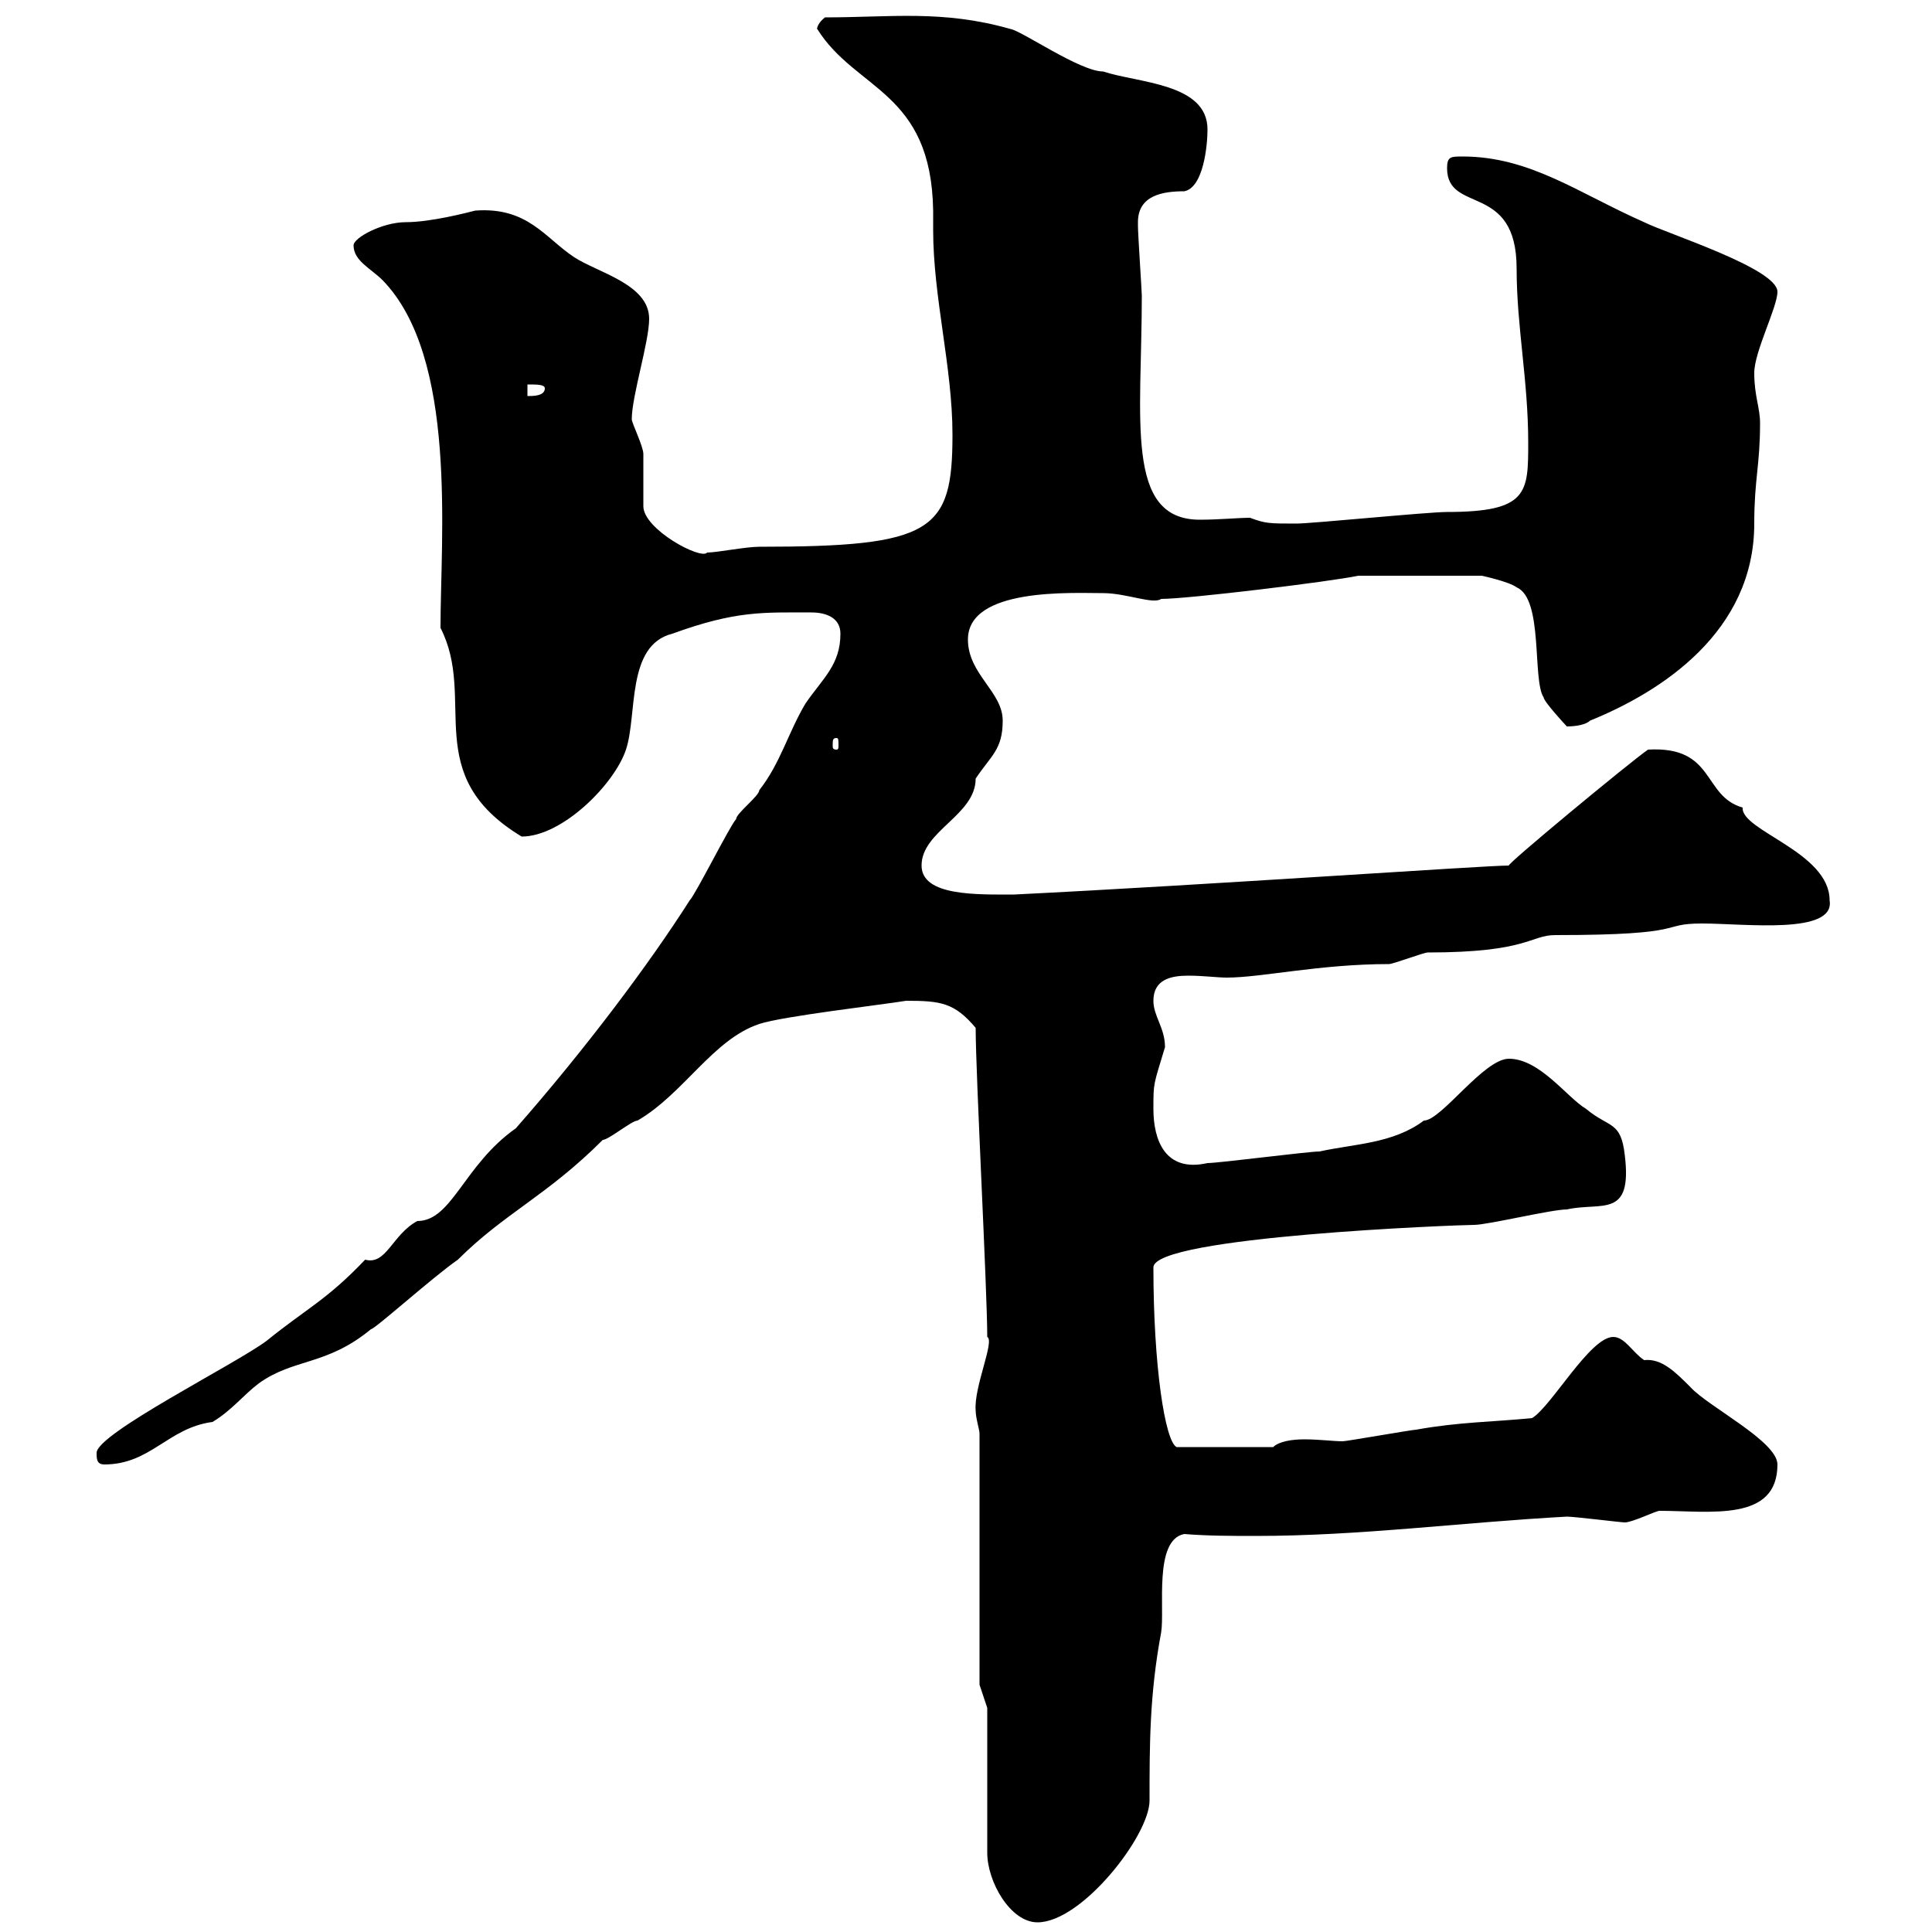 <svg xmlns="http://www.w3.org/2000/svg" xmlns:xlink="http://www.w3.org/1999/xlink" width="300" height="300"><path d="M153.30 265.20L153.30 287.70C153.30 292.20 156.90 298.50 161.10 298.50C168 298.50 178.50 285 178.50 279.60C178.50 270.90 178.50 263.10 180.30 253.50C180.90 249.90 179.10 239.10 183.90 238.20C187.50 238.50 191.40 238.50 195 238.50C211.20 238.50 226.80 236.40 243.30 235.50C244.50 235.50 251.70 236.40 252.30 236.40C253.50 236.40 257.10 234.60 257.70 234.60C265.50 234.60 276 236.40 276 227.40C276 223.80 265.20 218.40 262.50 215.40C260.10 213 258 210.90 255.30 211.20C253.50 210 252.30 207.60 250.50 207.60C246.90 207.60 240.90 218.40 237.90 220.20C231.90 220.80 226.50 220.80 219.90 222C219.30 222 209.10 223.80 208.50 223.80C207 223.80 204.90 223.50 202.50 223.50C200.70 223.50 198.60 223.80 197.70 224.70L182.70 224.70C180.90 223.80 179.10 212.10 179.10 196.80C179.10 192 226.50 190.20 228.90 190.20C231 190.20 240.90 187.80 243.30 187.80C248.70 186.60 253.50 189.30 252.30 179.40C251.70 174 249.90 175.20 246.30 172.20C243.30 170.40 239.10 164.40 234.30 164.40C230.40 164.40 223.80 174 221.10 174C216.30 177.60 210.30 177.60 204.90 178.80C203.10 178.80 189.30 180.60 187.50 180.60C180.90 182.10 179.10 177 179.10 172.20C179.10 168 179.10 168.60 180.90 162.60C180.90 159.60 179.10 157.80 179.10 155.40C179.10 152.10 181.80 151.50 184.50 151.50C186.90 151.50 189 151.80 190.50 151.80C195.90 151.80 204.90 149.70 215.70 149.70C216.30 149.70 221.10 147.90 221.70 147.90C237.30 147.90 237.60 145.20 241.50 145.20C262.80 145.20 257.40 143.40 264.30 143.40C270.90 143.40 285 145.20 284.10 139.80C284.10 132.30 270.30 129 270.60 125.40C264.30 123.60 266.40 115.80 255.90 116.40C252.90 118.50 233.70 134.40 234.30 134.40C230.40 134.40 187.80 137.40 157.50 138.90C151.80 138.90 143.10 139.20 143.10 134.40C143.10 129 151.50 126.60 151.50 120.90C153.90 117.30 155.70 116.40 155.70 111.90C155.70 107.40 150.30 104.70 150.30 99.30C150.30 91.20 166.50 92.10 171.30 92.10C174.90 92.10 179.10 93.90 180.30 93C184.50 93 206.70 90.30 210.90 89.40L230.10 89.40C230.10 89.40 234.30 90.30 235.50 91.20C239.70 93 237.90 105.60 239.70 108.30C239.70 108.90 243 112.50 243.30 112.80C244.80 112.80 246.30 112.50 246.90 111.90C258 107.40 272.40 98.10 272.40 81.30C272.40 74.40 273.30 72.30 273.30 65.70C273.30 63.30 272.40 61.50 272.40 57.90C272.40 54.60 276 47.70 276 45.30C276 41.70 258.90 36.30 255.30 34.50C245.10 30 237.60 24.30 227.10 24.30C225.30 24.30 224.70 24.30 224.70 26.10C224.70 33.30 235.50 28.20 235.50 41.70C235.50 50.70 237.30 59.10 237.30 68.70C237.30 76.50 237.30 79.50 224.70 79.50C221.70 79.50 203.70 81.30 201.30 81.30C197.10 81.30 196.50 81.30 194.10 80.40C192.30 80.40 189.30 80.70 186.30 80.70C174.60 80.70 177.30 65.10 177.30 45.90C177.30 45.30 176.70 36.30 176.70 35.10C176.70 35.10 176.70 35.10 176.70 34.50C176.70 30.30 180.60 29.70 183.90 29.70C186.90 29.10 187.50 22.50 187.50 20.10C187.50 12.90 176.70 12.90 171.30 11.10C167.70 11.10 158.70 4.80 156.90 4.50C146.40 1.50 138.30 2.70 128.10 2.70C126.60 3.90 126.90 4.80 126.90 4.50C132.90 14.10 144.60 14.10 144.90 32.70C144.90 33.60 144.90 34.80 144.90 35.70C144.90 46.20 147.90 57 147.90 67.50C147.90 82.50 144.90 84.90 117.90 84.90C115.80 84.90 111.30 85.80 109.80 85.80C108.90 87 99.90 82.20 99.90 78.60C99.90 77.70 99.90 71.10 99.90 70.50C99.90 69.30 98.10 65.70 98.10 65.10C98.10 61.50 100.80 53.10 100.80 49.50C100.80 44.10 92.70 42.30 89.10 39.90C84.60 36.90 81.90 32.10 73.80 32.70C72.60 33 66.90 34.50 63 34.50C59.40 34.50 54.90 36.90 54.90 38.10C54.90 40.50 57.60 41.70 59.40 43.50C71.10 55.50 68.40 83.40 68.40 97.50C74.10 108.60 65.10 120.30 81 129.90C87.30 129.90 95.40 121.80 97.20 116.40C99 111 97.20 100.20 104.40 98.40C114.30 94.80 118.50 95.10 126 95.10C128.40 95.10 130.50 96 130.50 98.40C130.50 103.20 127.80 105.30 125.10 109.20C122.40 113.70 121.20 118.50 117.90 122.70C117.90 123.60 114.30 126.30 114.30 127.20C113.40 128.10 108 138.90 107.10 139.80C100.80 149.70 90.90 162.90 80.10 175.20C72 180.90 70.20 189.60 64.80 189.60C60.90 191.70 60 196.50 56.70 195.60C50.70 201.90 47.70 203.10 41.40 208.20C36.60 211.80 15 222.60 15 225.60C15 226.50 15 227.40 16.20 227.40C23.40 227.40 26.10 221.70 33 220.80C36 219 37.80 216.60 40.20 214.80C45.60 210.90 50.70 212.10 57.60 206.40C58.20 206.40 67.20 198.30 71.10 195.60C78.30 188.40 84.90 185.70 93.60 177C94.50 177 98.10 174 99 174C106.20 169.80 110.70 161.40 117.90 159C121.50 157.80 137.10 156 140.70 155.40C146.10 155.40 148.20 155.70 151.50 159.60C151.50 166.80 153.30 200.40 153.30 207.60C154.50 208.20 151.20 215.40 151.50 219C151.50 220.20 152.10 222 152.10 222.60L152.10 261.60ZM129.90 114.60C130.20 114.60 130.20 114.90 130.20 115.80C130.20 116.10 130.20 116.40 129.90 116.40C129.30 116.40 129.30 116.10 129.30 115.80C129.30 114.90 129.30 114.60 129.90 114.60ZM81.90 59.70C83.40 59.70 84.60 59.70 84.60 60.30C84.60 61.50 82.80 61.50 81.90 61.50Z"/></svg>